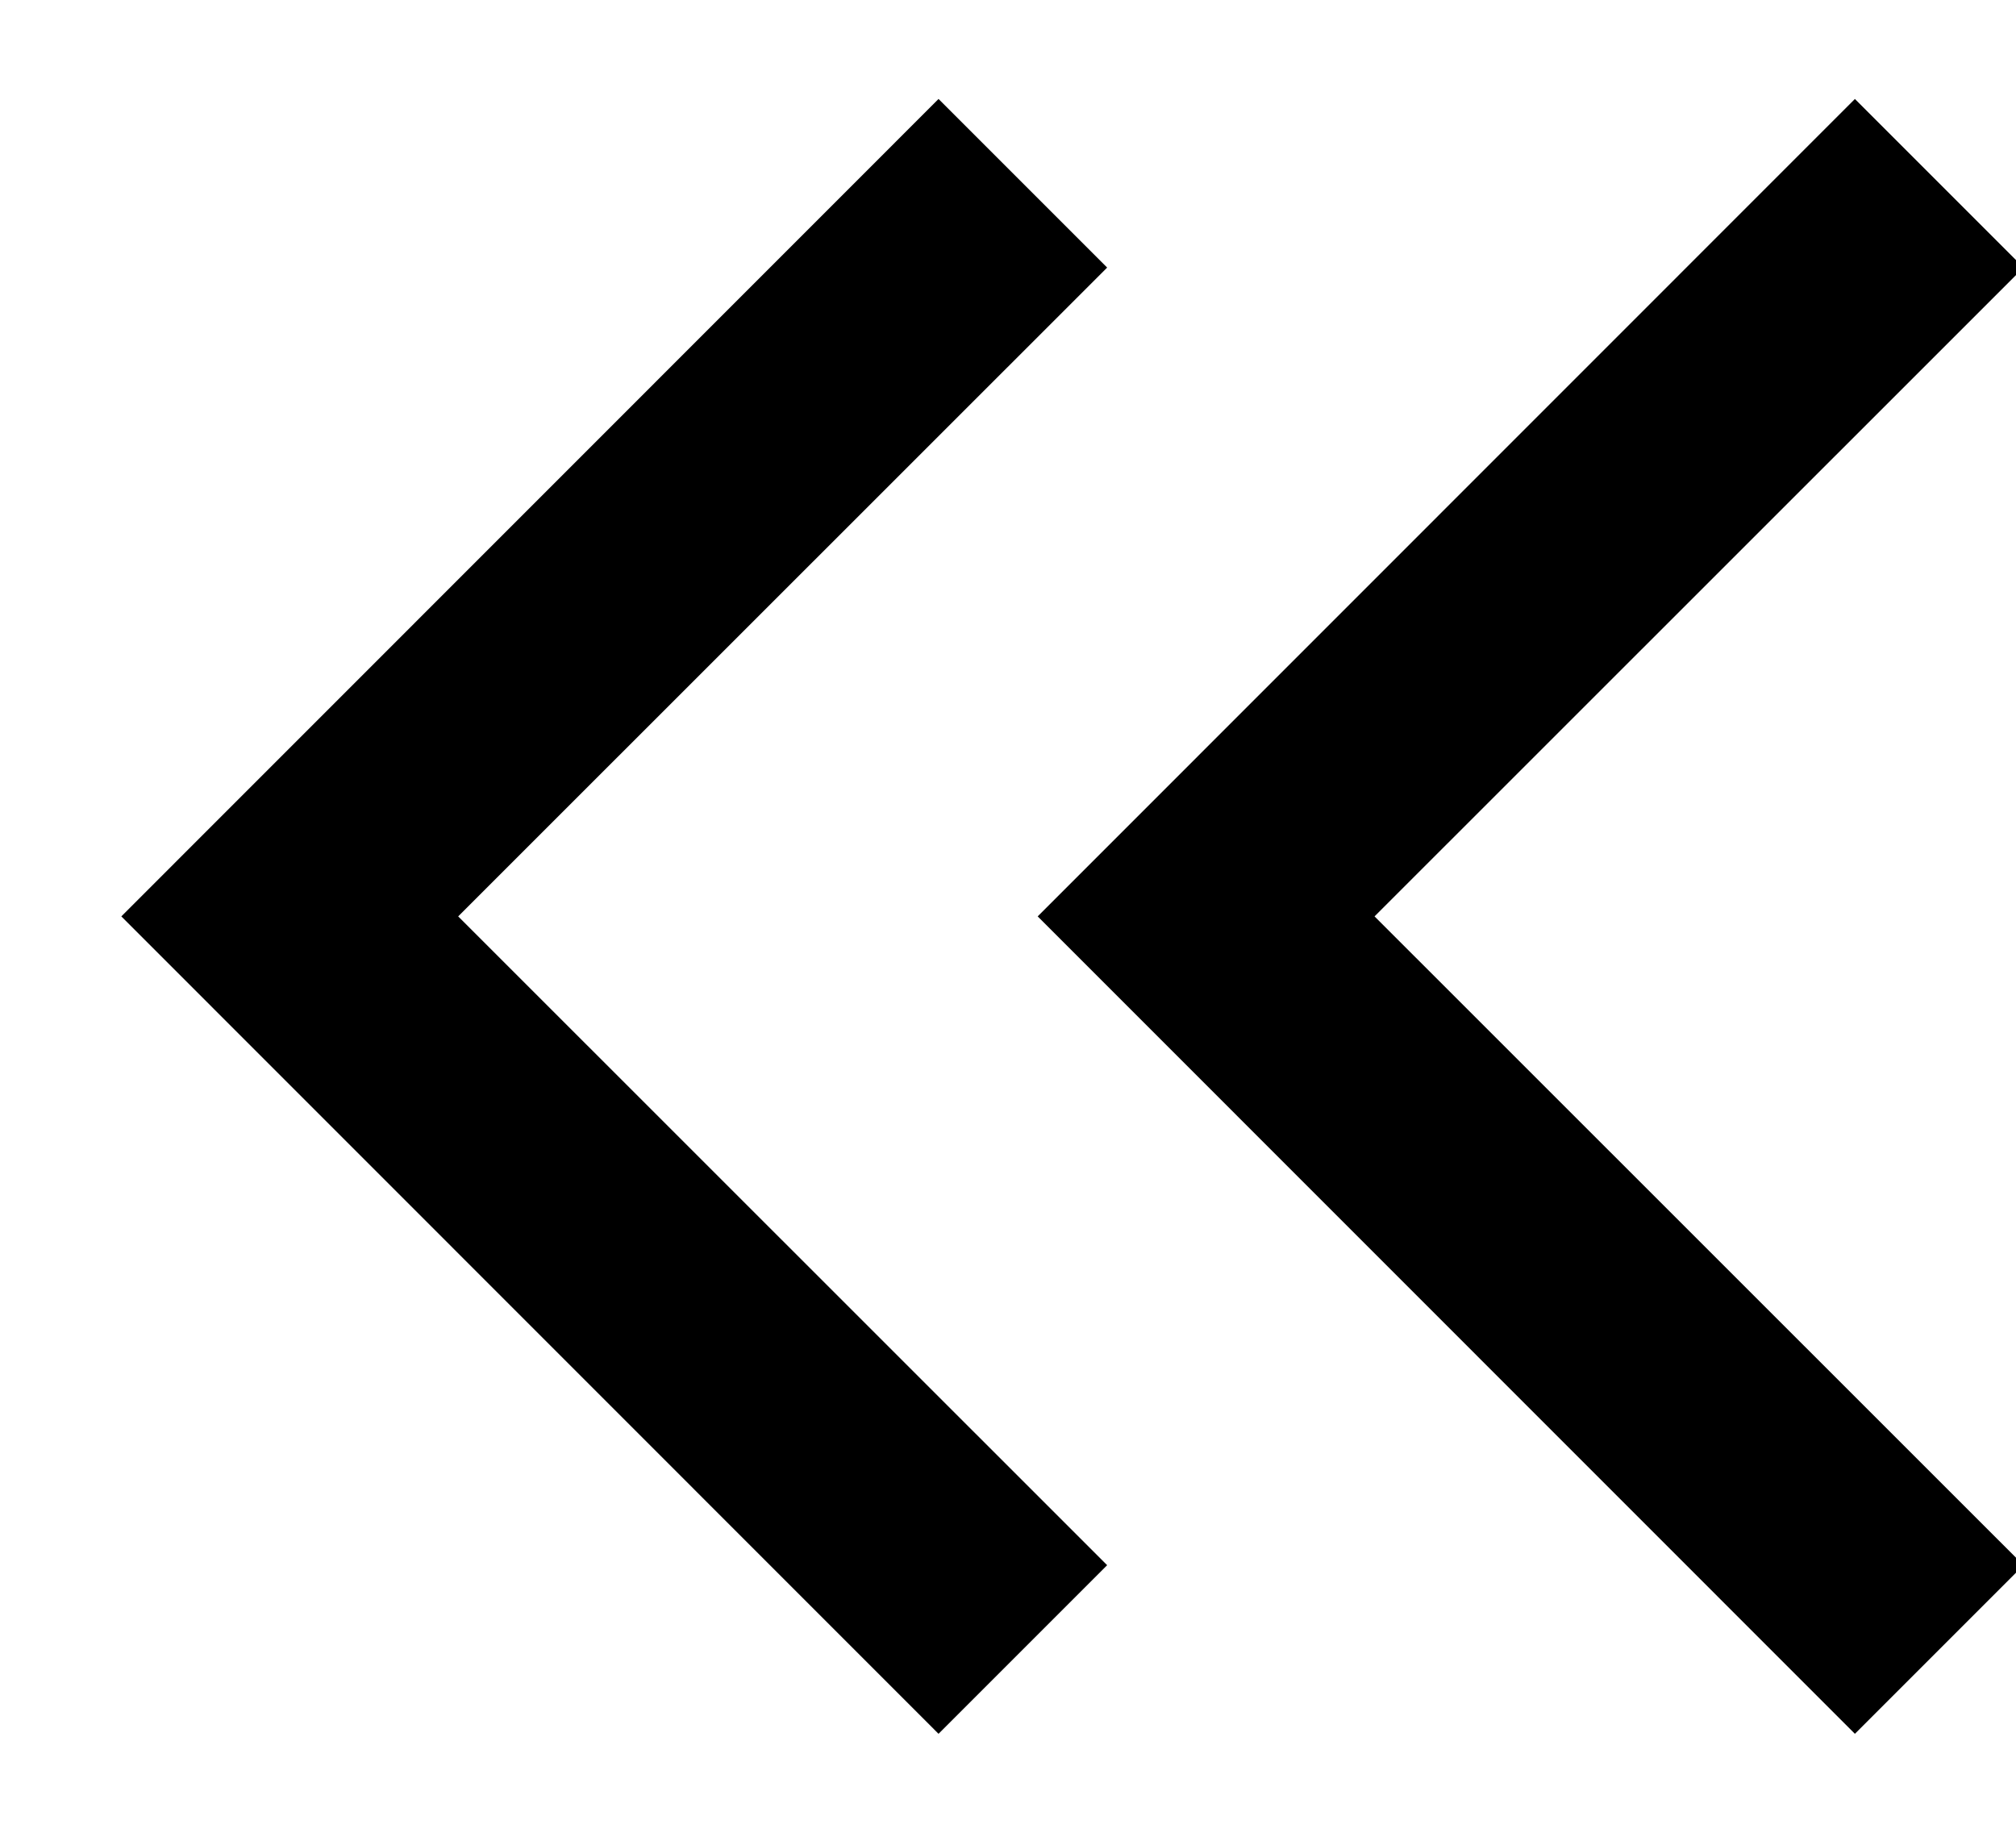 <?xml version="1.0" encoding="UTF-8"?>
<svg width="11px" height="10px" viewBox="0 0 11 10" version="1.1" xmlns="http://www.w3.org/2000/svg" xmlns:xlink="http://www.w3.org/1999/xlink">
    <!-- Generator: Sketch 60.1 (88133) - https://sketch.com -->
    <title>chevron-left.double</title>
    <desc>Created with Sketch.</desc>
    <g id="--" stroke="none" stroke-width="1" fill="none" fill-rule="evenodd">
        <g id="Icons" transform="translate(-370, -894)">
            <g id="1.Base基础/3.Icon图标/箭头/chevron-left.double" transform="translate(368, 891)">
                <path d="M16,0 L16,16 L0,16 L0,0 L16,0 Z" id="矩形" opacity="0.6" transform="translate(8, 8) scale(-1, -1) rotate(-90) translate(-8, -8) "></path>
                <path d="M1.811,5.31 L5.351,8.851 L8.891,5.31 L9.811,6.23 L5.351,10.689 L0.891,6.23 L1.811,5.31 Z" id="路径-4-(Stroke)" fill="currentColor" fill-rule="evenodd" transform="translate(5.351, 8) scale(-1, -1) rotate(-90) translate(-5.351, -8) "></path>
                <path d="M6.811,5.31 L10.351,8.851 L13.891,5.31 L14.811,6.23 L10.351,10.689 L5.891,6.23 L6.811,5.31 Z" id="路径-4-(Stroke)" fill="currentColor" fill-rule="evenodd" transform="translate(10.351, 8) scale(-1, -1) rotate(-90) translate(-10.351, -8) "></path>
            </g>
        </g>
    </g>
</svg>